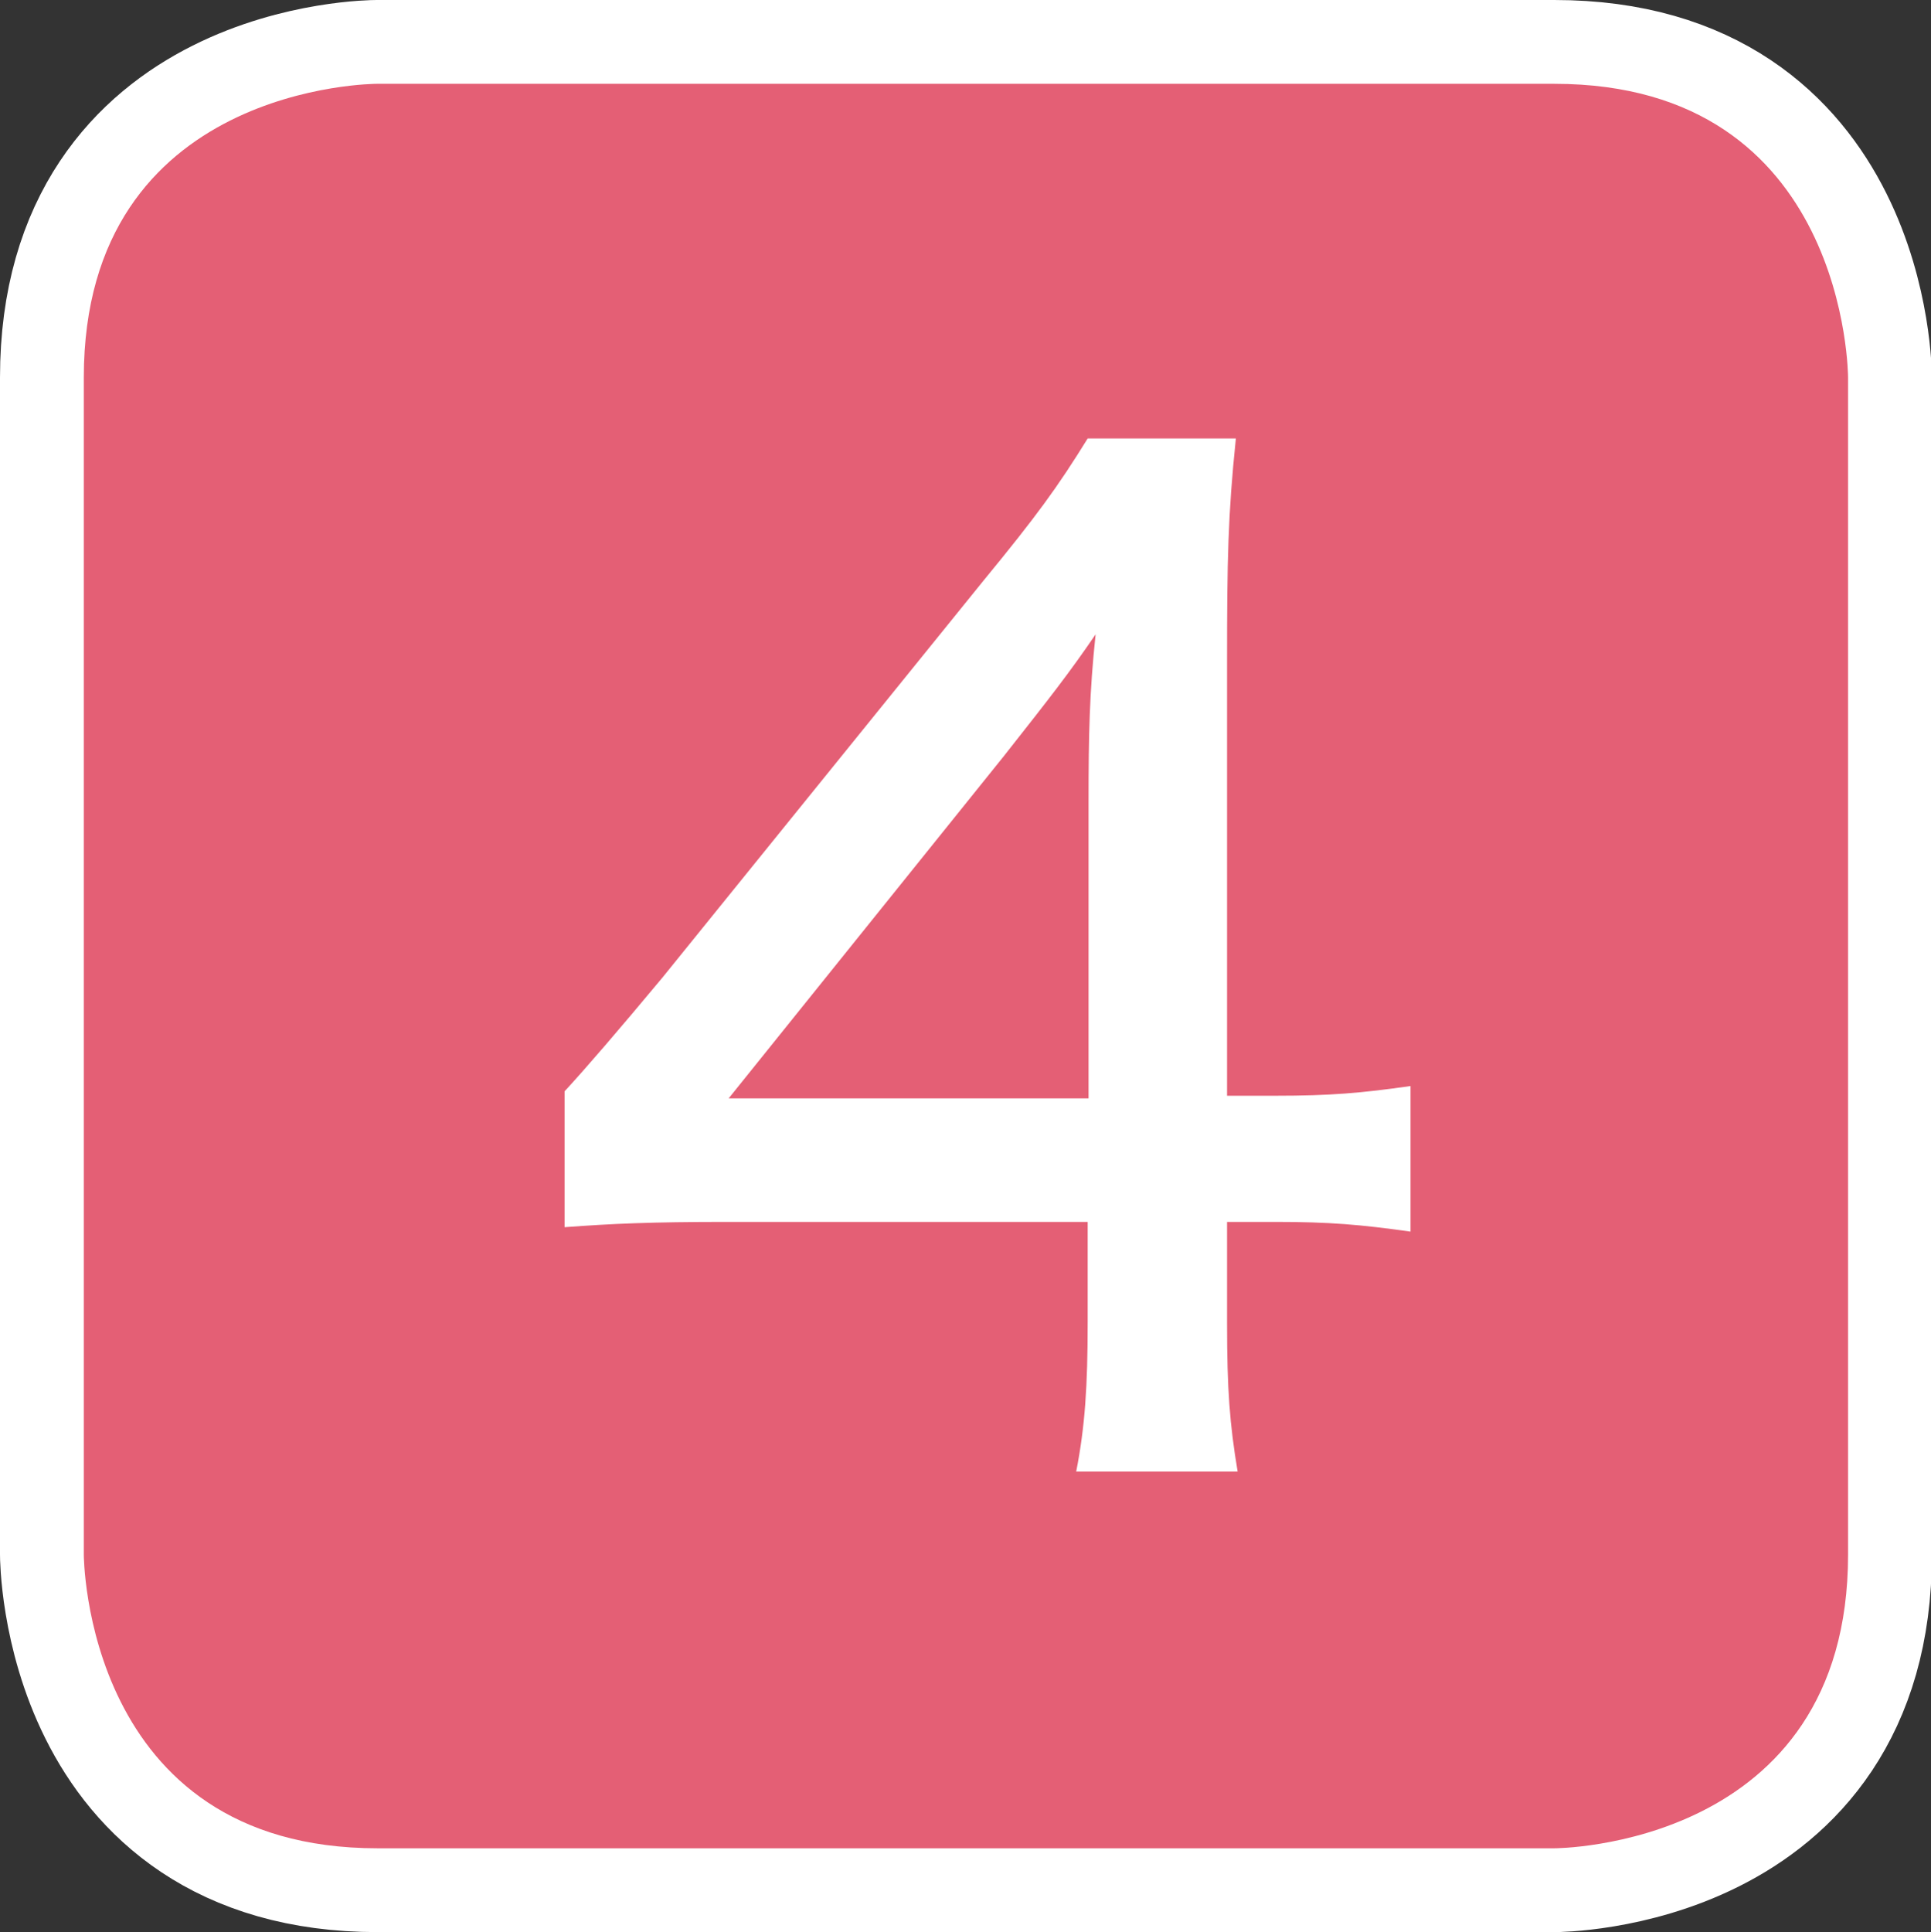 <?xml version="1.0" encoding="UTF-8"?>
<svg id="Layer_1" data-name="Layer 1" xmlns="http://www.w3.org/2000/svg" width="21.89" height="21.9" viewBox="0 0 21.89 21.9">
  <rect x="0" y="0" width="21.89" height="21.9" fill="#333333" stroke="none"/>
  <defs>
    <style>
      .cls-1 {
        fill: none;
        stroke: #fff;
        stroke-width: 1.9px;
      }

      .cls-2 {
        fill: #e45f75;
      }

      .cls-2, .cls-3 {
        stroke-width: 0px;
      }

      .cls-3 {
        fill: #fff;
      }
    </style>
  </defs>
  <path class="cls-1" d="M4.27.95S.95.95.95,4.28v13.34s0,3.33,3.33,3.33h13.34s3.33,0,3.33-3.33V4.28s0-3.33-3.33-3.33H4.27M12.34,9.08c0-.75.01-1.23.08-1.89-.3.44-.52.72-1.04,1.38l-3.12,3.88h4.08v-3.37h0ZM6.4,12.37q.36-.39,1.11-1.29l3.64-4.5c.6-.73.84-1.06,1.18-1.61h1.68c-.09.87-.1,1.38-.1,2.53v4.92h.55c.62,0,.97-.03,1.53-.11v1.65c-.57-.08-.92-.11-1.53-.11h-.55v1.15c0,.75.03,1.14.12,1.68h-1.83c.1-.51.13-.97.13-1.69v-1.14h-4.09c-.87,0-1.3.02-1.84.06v-1.56h0Z"/>
  <path class="cls-2" d="M4.27.95S.95.95.95,4.28v13.34s0,3.33,3.33,3.33h13.34s3.33,0,3.33-3.33V4.28s0-3.33-3.33-3.33H4.27Z"/>
  <path class="cls-3" d="M12.34,9.08c0-.75.01-1.23.08-1.89-.3.44-.52.72-1.04,1.38l-3.12,3.88h4.08v-3.37ZM6.4,12.37q.36-.39,1.11-1.29l3.64-4.5c.6-.73.84-1.06,1.18-1.61h1.68c-.09.87-.1,1.38-.1,2.53v4.92h.55c.62,0,.97-.03,1.53-.11v1.65c-.57-.08-.92-.11-1.53-.11h-.55v1.15c0,.75.03,1.14.12,1.68h-1.83c.1-.51.13-.97.13-1.69v-1.14h-4.09c-.87,0-1.3.02-1.84.06v-1.56Z"/>
</svg>